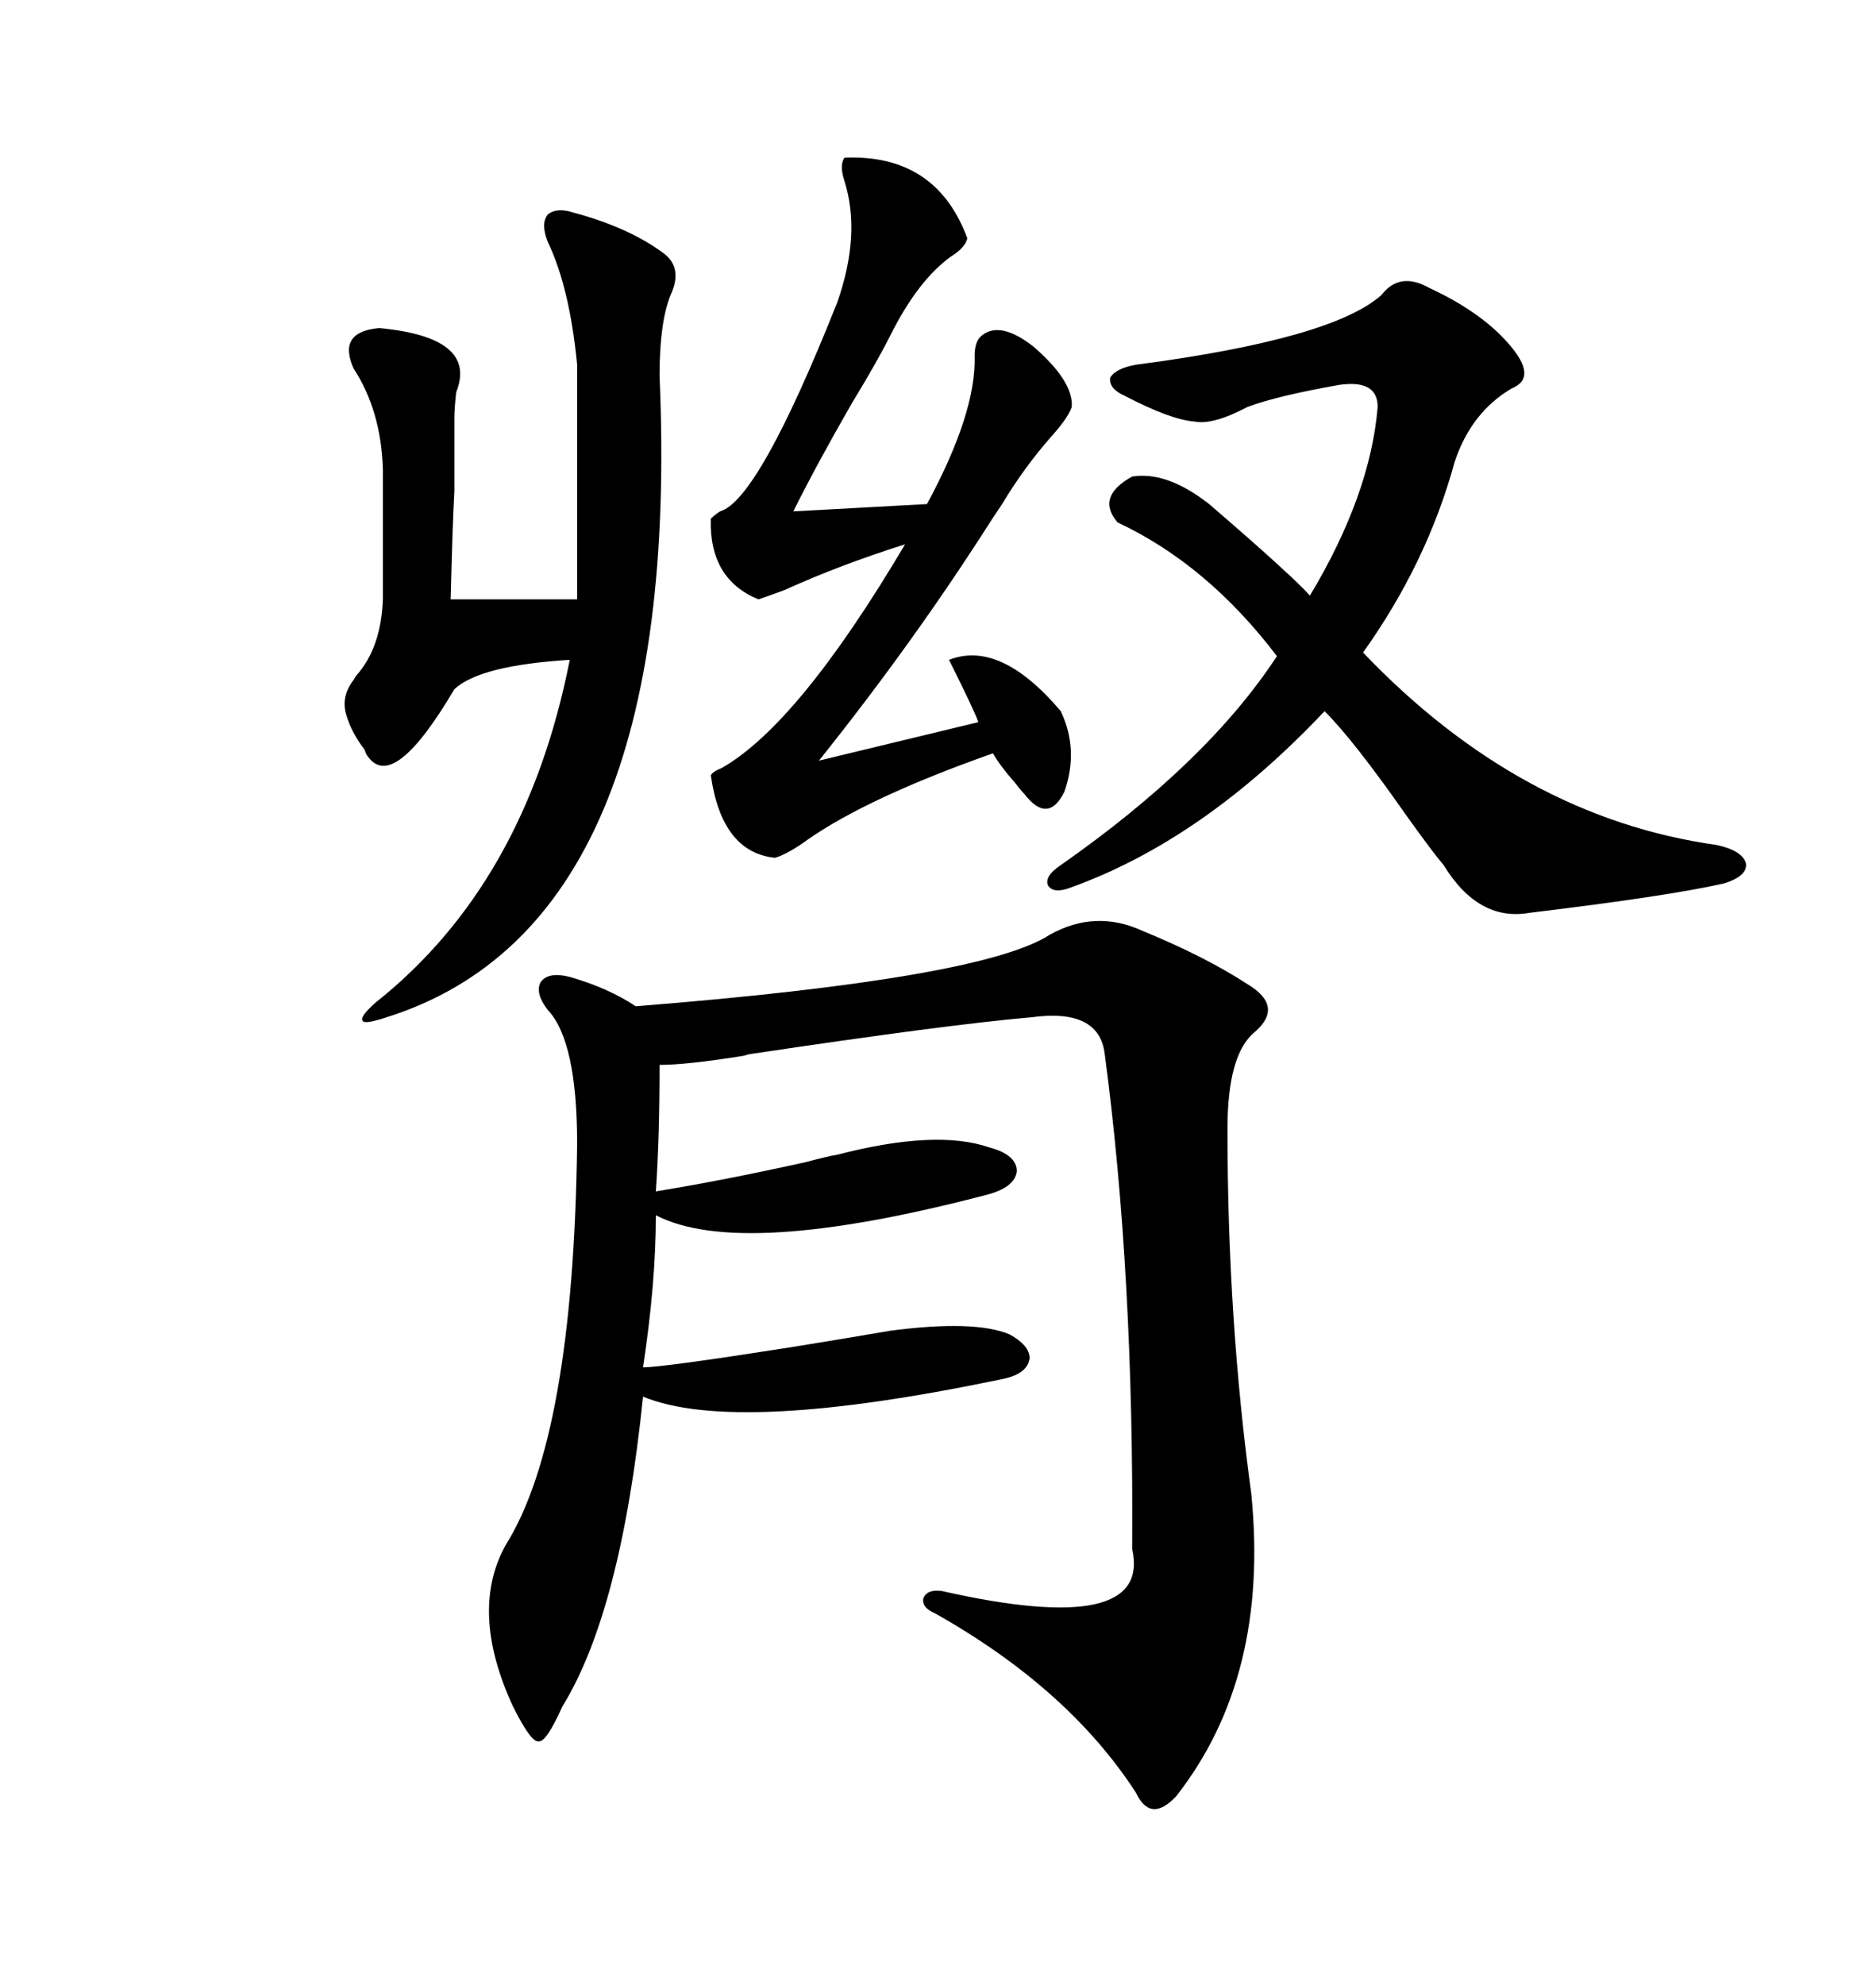<svg xmlns="http://www.w3.org/2000/svg" xmlns:xlink="http://www.w3.org/1999/xlink" width="300" height="317.285"><path d="M182.81 148.83L182.81 148.83Q192.77 152.93 199.51 157.32L199.51 157.32Q205.37 160.84 200.68 164.94L200.68 164.94Q196.29 168.46 196.29 180.47L196.29 180.47Q196.29 210.94 200.10 238.77L200.10 238.77Q203.03 268.07 188.09 287.11L188.09 287.11Q183.98 291.50 181.64 286.52L181.64 286.52Q170.80 269.82 149.41 257.81L149.41 257.81Q147.36 256.93 147.66 255.47L147.66 255.47Q148.24 254.00 150.59 254.30L150.59 254.30Q184.28 261.91 181.05 247.56L181.05 247.56Q181.35 203.61 176.66 168.46L176.66 168.46Q175.78 161.13 164.94 162.60L164.94 162.60Q151.46 163.77 120.12 168.46L120.12 168.46Q119.82 168.46 118.95 168.75L118.95 168.75Q109.86 170.21 105.47 170.21L105.47 170.21Q105.47 181.93 104.88 190.43L104.88 190.43Q115.72 188.67 128.91 185.74L128.91 185.74Q132.13 184.86 133.89 184.57L133.89 184.57Q149.71 180.47 158.20 183.40L158.20 183.40Q162.60 184.57 162.60 187.21L162.60 187.21Q162.30 189.84 157.62 191.02L157.62 191.02Q118.36 201.27 104.88 194.24L104.88 194.24Q104.88 205.08 102.83 218.55L102.83 218.55Q106.05 218.55 126.56 215.33L126.56 215.33Q137.40 213.57 142.38 212.70L142.38 212.70Q155.86 210.94 161.43 213.28L161.43 213.28Q164.65 215.04 164.65 217.09L164.65 217.09Q164.36 219.43 160.84 220.31L160.84 220.31Q117.77 229.39 102.83 223.24L102.83 223.24Q99.32 257.52 89.94 272.75L89.94 272.75Q87.30 278.61 86.13 278.32L86.13 278.32Q84.96 278.61 82.03 272.75L82.03 272.75Q75 257.52 80.86 246.97L80.86 246.97Q91.70 229.69 92.29 182.81L92.29 182.81Q92.29 166.41 87.60 161.43L87.60 161.43Q85.55 158.79 86.43 157.03L86.43 157.03Q87.60 155.27 91.11 156.15L91.11 156.15Q97.27 157.91 101.66 160.84L101.66 160.84Q157.03 156.45 167.87 149.41L167.87 149.41Q175.20 145.31 182.81 148.83ZM220.90 47.17L220.90 47.17Q223.83 43.36 228.52 46.00L228.52 46.00Q236.72 49.80 241.11 54.79L241.11 54.79Q246.09 60.35 241.70 62.11L241.70 62.11Q235.25 65.92 232.62 73.83L232.62 73.83Q228.22 89.94 217.97 104.30L217.97 104.30Q243.16 130.66 274.51 135.06L274.51 135.06Q278.61 135.94 279.20 137.99L279.20 137.99Q279.49 140.04 275.68 141.21L275.68 141.21Q266.60 143.26 244.63 145.90L244.63 145.90Q236.43 147.36 230.86 138.28L230.86 138.28Q229.10 136.23 224.71 130.08L224.71 130.08Q216.50 118.36 211.82 113.67L211.82 113.67Q192.48 134.18 171.39 141.80L171.39 141.80Q168.46 142.97 167.58 141.50L167.58 141.50Q166.99 140.04 169.63 138.28L169.63 138.28Q193.07 121.88 204.20 104.88L204.20 104.88Q193.07 90.23 178.71 83.50L178.71 83.50Q175.20 79.39 181.05 76.17L181.05 76.17Q186.62 75.29 193.36 80.57L193.36 80.57Q195.41 82.32 200.10 86.43L200.10 86.43Q207.71 93.16 209.47 95.21L209.47 95.21Q219.14 79.10 220.31 65.04L220.31 65.04Q220.31 60.64 214.16 61.52L214.16 61.52Q204.20 63.28 199.51 65.04L199.51 65.04Q193.95 67.97 191.02 67.38L191.02 67.38Q187.21 67.09 179.88 63.28L179.88 63.28Q177.25 62.11 177.54 60.35L177.54 60.35Q178.42 58.89 181.64 58.30L181.64 58.30Q212.99 54.20 220.90 47.17ZM72.66 66.80L72.66 66.80Q72.66 73.83 72.66 78.52L72.66 78.52Q72.36 83.79 72.07 95.80L72.07 95.80L92.29 95.80L92.29 58.30Q91.11 46.00 87.60 38.67L87.60 38.67Q86.43 35.74 87.60 34.28L87.60 34.28Q89.06 33.11 91.70 33.98L91.70 33.98Q100.49 36.33 106.05 40.43L106.05 40.43Q109.28 42.77 107.23 47.17L107.23 47.17Q105.47 51.56 105.47 60.06L105.47 60.06Q109.28 147.66 61.82 162.60L61.82 162.60Q58.30 163.77 58.01 163.18L58.01 163.18Q57.42 162.60 60.06 160.25L60.06 160.25Q84.08 141.21 91.11 105.47L91.11 105.47Q76.76 106.35 72.66 110.16L72.66 110.16Q62.99 126.56 58.89 121.00L58.89 121.00Q58.59 120.70 58.30 119.82L58.30 119.82Q56.25 117.19 55.37 114.26L55.37 114.26Q54.49 111.33 56.54 108.69L56.54 108.69Q56.84 108.11 57.13 107.81L57.13 107.81Q60.94 103.42 61.23 95.80L61.23 95.80L61.23 75Q60.94 65.63 56.54 58.89L56.54 58.89Q53.91 53.03 60.64 52.44L60.64 52.44Q76.46 53.91 72.95 62.70L72.95 62.70Q72.66 65.33 72.66 66.80ZM135.06 25.20L135.06 25.20Q149.71 24.61 154.69 38.09L154.69 38.09Q154.39 39.55 152.05 41.02L152.05 41.02Q146.78 44.82 142.38 53.61L142.38 53.61Q140.33 57.71 136.23 64.45L136.23 64.45Q130.66 74.12 126.86 81.74L126.86 81.74L148.24 80.57Q156.15 65.92 155.86 56.84L155.86 56.84Q155.86 54.49 157.03 53.61L157.03 53.61Q159.96 51.27 165.23 55.37L165.23 55.37Q171.68 60.94 171.39 65.04L171.39 65.04Q170.80 66.80 168.16 69.73L168.16 69.73Q163.77 74.71 160.25 80.57L160.25 80.57Q159.67 81.45 158.50 83.20L158.50 83.20Q146.19 102.54 130.96 121.58L130.96 121.58L156.45 115.43Q155.86 113.67 151.76 105.47L151.76 105.47Q159.96 102.25 169.63 113.67L169.63 113.67Q172.56 119.82 170.21 126.56L170.21 126.56Q167.58 131.84 163.77 126.86L163.77 126.86Q163.18 126.27 162.30 125.10L162.30 125.10Q159.96 122.46 158.79 120.41L158.79 120.41Q138.87 127.44 129.20 134.18L129.20 134.18Q125.98 136.52 123.93 137.11L123.93 137.11Q115.43 136.23 113.67 123.93L113.67 123.93Q113.96 123.34 115.43 122.75L115.43 122.75Q127.73 115.72 144.73 87.01L144.73 87.01Q134.47 90.23 125.39 94.34L125.39 94.34Q122.17 95.51 121.29 95.80L121.29 95.80Q113.38 92.58 113.67 82.91L113.67 82.91Q114.26 82.32 115.14 81.74L115.14 81.74Q121.29 79.98 133.89 48.34L133.89 48.34Q137.70 37.50 135.06 29.00L135.06 29.00Q134.18 26.37 135.06 25.20Z"/></svg>